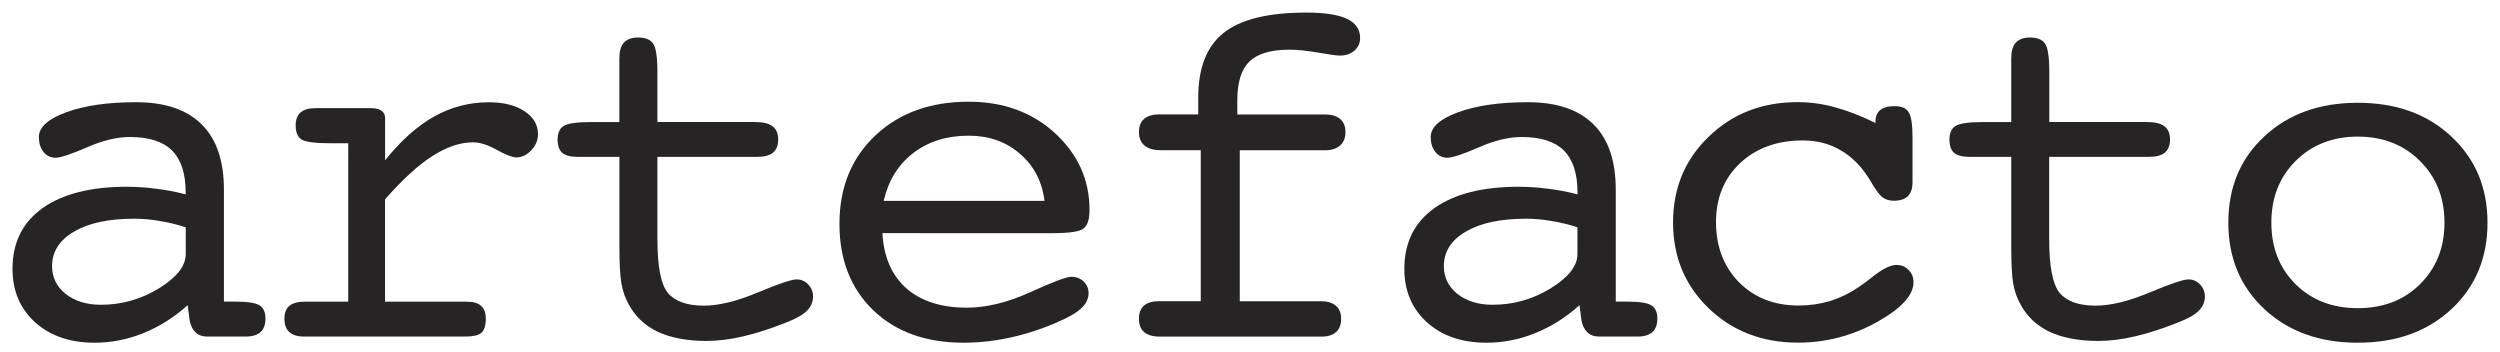 <?xml version="1.0" encoding="utf-8"?>
<!-- Generator: Adobe Illustrator 26.2.1, SVG Export Plug-In . SVG Version: 6.00 Build 0)  -->
<svg version="1.1" id="Camada_1" xmlns="http://www.w3.org/2000/svg" xmlns:xlink="http://www.w3.org/1999/xlink" x="0px" y="0px"
	 viewBox="0 0 398 56" style="enable-background:new 0 0 398 56;" xml:space="preserve">
<style type="text/css">
	.st0{fill-rule:evenodd;clip-rule:evenodd;fill:#272425;}
</style>
<g>
	<g>
		<path class="st0" d="M29.57,36.19c-1.44-0.47-2.85-0.81-4.21-1.02c-1.34-0.24-2.67-0.35-4.01-0.35c-4.04,0-7.23,0.68-9.56,2.05
			c-2.33,1.36-3.5,3.2-3.5,5.51c0,1.78,0.72,3.25,2.16,4.41c1.47,1.15,3.33,1.73,5.59,1.73c3.33,0,6.41-0.87,9.24-2.6
			c2.86-1.76,4.29-3.58,4.29-5.47V36.19z M29.88,48.58c-2.15,1.94-4.5,3.42-7.04,4.45c-2.52,1.02-5.11,1.53-7.79,1.53
			c-3.91,0-7.07-1.09-9.48-3.27c-2.39-2.18-3.58-5.01-3.58-8.5c0-4.15,1.59-7.36,4.76-9.64c3.2-2.28,7.68-3.42,13.45-3.42
			c1.52,0,3.05,0.11,4.6,0.31c1.55,0.18,3.13,0.48,4.76,0.9v-0.28c0-3.02-0.72-5.24-2.16-6.69c-1.44-1.44-3.69-2.16-6.73-2.16
			c-2.04,0-4.33,0.55-6.84,1.65c-2.52,1.1-4.18,1.65-5,1.65c-0.76,0-1.39-0.3-1.89-0.9c-0.5-0.63-0.75-1.43-0.75-2.4
			c0-1.55,1.44-2.86,4.33-3.93c2.91-1.07,6.62-1.61,11.13-1.61c4.61,0,8.1,1.18,10.46,3.54c2.36,2.33,3.54,5.79,3.54,10.38v17.83
			h1.93c1.86,0,3.11,0.2,3.74,0.59c0.63,0.39,0.94,1.1,0.94,2.13c0,0.94-0.26,1.65-0.79,2.13c-0.52,0.47-1.31,0.71-2.36,0.71h-6.17
			c-0.73,0-1.34-0.22-1.81-0.67c-0.47-0.45-0.79-1.09-0.94-1.93L29.88,48.58z"/>
		<path class="st0" d="M61.29,48.03h13.06c1.02,0,1.77,0.22,2.24,0.67c0.5,0.42,0.75,1.1,0.75,2.05c0,1.08-0.24,1.82-0.71,2.24
			c-0.45,0.39-1.29,0.59-2.52,0.59H48.39c-1.02,0-1.8-0.24-2.32-0.71c-0.52-0.47-0.79-1.18-0.79-2.13c0-0.92,0.26-1.6,0.79-2.05
			c0.55-0.45,1.39-0.67,2.52-0.67h6.85V22.81h-2.67c-2.54,0-4.13-0.2-4.76-0.59c-0.63-0.42-0.94-1.17-0.94-2.24
			c0-0.92,0.25-1.6,0.75-2.05c0.52-0.47,1.31-0.71,2.36-0.71h8.97c0.71,0,1.24,0.15,1.61,0.43c0.37,0.26,0.55,0.66,0.55,1.18v6.69
			c2.49-3.12,5.09-5.44,7.79-6.96c2.7-1.52,5.61-2.28,8.73-2.28c2.33,0,4.22,0.47,5.66,1.42c1.44,0.94,2.16,2.16,2.16,3.66
			c0,0.97-0.37,1.83-1.1,2.6c-0.71,0.73-1.49,1.1-2.36,1.1c-0.6,0-1.63-0.39-3.07-1.18c-1.42-0.81-2.69-1.22-3.82-1.22
			c-2.05,0-4.21,0.73-6.49,2.2c-2.26,1.44-4.76,3.74-7.51,6.88V48.03z"/>
		<path class="st0" d="M120.2,19.43c1.28,0,2.22,0.22,2.79,0.67c0.6,0.45,0.9,1.15,0.9,2.12c0,0.92-0.28,1.61-0.82,2.08
			c-0.55,0.45-1.38,0.67-2.48,0.67h-15.93v13.14c0,4.3,0.55,7.14,1.65,8.5c1.13,1.36,3.04,2.05,5.74,2.05
			c2.39,0,5.24-0.69,8.57-2.09c3.33-1.39,5.39-2.08,6.18-2.09c0.73,0,1.35,0.26,1.85,0.79c0.52,0.52,0.79,1.17,0.79,1.93
			c0,0.87-0.33,1.63-0.98,2.28c-0.63,0.63-1.72,1.25-3.26,1.85c-2.57,1.02-4.89,1.77-6.96,2.24c-2.05,0.47-3.97,0.71-5.78,0.71
			c-3.07,0-5.65-0.49-7.75-1.46c-2.07-1-3.62-2.47-4.64-4.41c-0.53-0.92-0.9-2.01-1.14-3.27c-0.21-1.26-0.32-3.2-0.32-5.82v-1.22
			V24.97h-6.69c-1.1,0-1.9-0.21-2.4-0.63c-0.5-0.45-0.75-1.15-0.75-2.12c0-1.07,0.34-1.81,1.02-2.2c0.68-0.39,2.14-0.59,4.37-0.59
			h4.44v-8.06V9.28c0-1.13,0.24-1.95,0.71-2.48c0.5-0.55,1.26-0.83,2.28-0.83c1.15,0,1.95,0.33,2.4,0.98
			c0.44,0.66,0.67,2.15,0.67,4.48v7.99H120.2z"/>
		<path class="st0" d="M140.48,37.13c0.21,3.78,1.48,6.7,3.82,8.78c2.36,2.05,5.57,3.07,9.64,3.07c3.07,0,6.41-0.81,10.03-2.44
			c3.62-1.65,5.81-2.48,6.57-2.48c0.79,0,1.44,0.25,1.97,0.75c0.52,0.5,0.79,1.12,0.79,1.85c0,0.76-0.28,1.46-0.83,2.08
			c-0.55,0.63-1.43,1.25-2.64,1.85c-2.62,1.29-5.34,2.27-8.14,2.95c-2.78,0.68-5.55,1.02-8.3,1.02c-5.98,0-10.77-1.72-14.36-5.16
			c-3.59-3.46-5.39-8.04-5.39-13.74c0-5.8,1.9-10.49,5.7-14.08c3.8-3.59,8.76-5.39,14.87-5.39c5.53,0,10.12,1.68,13.77,5.03
			c3.64,3.36,5.47,7.42,5.47,12.2c0,1.47-0.31,2.45-0.94,2.95c-0.6,0.5-2.27,0.75-5,0.75h-0.59H140.48z M140.68,31.98h25.61
			c-0.39-3.12-1.71-5.62-3.93-7.51c-2.2-1.91-4.92-2.87-8.14-2.87c-3.49,0-6.43,0.92-8.81,2.75
			C143.01,26.18,141.44,28.72,140.68,31.98z"/>
		<path class="st0" d="M210.21,47.95c1.07,0,1.89,0.23,2.44,0.71c0.58,0.47,0.86,1.17,0.86,2.09c0,0.94-0.27,1.65-0.83,2.13
			c-0.52,0.47-1.3,0.71-2.32,0.71h-25.73c-1.08,0-1.9-0.24-2.48-0.71c-0.55-0.47-0.83-1.18-0.83-2.13c0-0.92,0.26-1.61,0.79-2.09
			c0.55-0.47,1.34-0.71,2.36-0.71h6.69V23.91h-6.45c-1.08,0-1.91-0.25-2.52-0.75c-0.58-0.5-0.87-1.21-0.87-2.12
			c0-0.95,0.27-1.65,0.83-2.12c0.55-0.47,1.35-0.71,2.4-0.71h6.21v-2.67c0-4.75,1.35-8.18,4.05-10.31c2.7-2.15,7.07-3.22,13.1-3.23
			c2.94,0,5.1,0.33,6.49,0.98c1.42,0.66,2.13,1.68,2.13,3.07c0,0.81-0.3,1.48-0.91,2.01c-0.6,0.52-1.38,0.79-2.32,0.79
			c-0.47,0-1.61-0.16-3.42-0.47c-1.78-0.31-3.32-0.47-4.6-0.47c-2.96,0-5.09,0.63-6.37,1.89c-1.29,1.23-1.93,3.29-1.93,6.18v2.24
			h13.92c1.07,0,1.89,0.24,2.44,0.71c0.57,0.47,0.86,1.18,0.86,2.12c0,0.89-0.29,1.6-0.86,2.12c-0.58,0.5-1.37,0.75-2.36,0.75
			h-13.61v24.04H210.21z"/>
		<path class="st0" d="M251.14,36.19c-1.44-0.47-2.85-0.81-4.21-1.02c-1.34-0.24-2.67-0.35-4.01-0.35c-4.04,0-7.22,0.68-9.56,2.05
			c-2.33,1.36-3.5,3.2-3.5,5.51c0,1.78,0.72,3.25,2.16,4.41c1.47,1.15,3.33,1.73,5.58,1.73c3.33,0,6.41-0.87,9.24-2.6
			c2.86-1.76,4.29-3.58,4.29-5.47V36.19z M251.46,48.58c-2.15,1.94-4.5,3.42-7.04,4.45c-2.52,1.02-5.11,1.53-7.79,1.53
			c-3.91,0-7.07-1.09-9.48-3.27c-2.39-2.18-3.58-5.01-3.58-8.5c0-4.15,1.59-7.36,4.76-9.64c3.2-2.28,7.68-3.42,13.45-3.42
			c1.52,0,3.06,0.11,4.6,0.31c1.55,0.18,3.13,0.48,4.76,0.9v-0.28c0-3.02-0.72-5.24-2.16-6.69c-1.44-1.44-3.69-2.16-6.73-2.16
			c-2.05,0-4.33,0.55-6.84,1.65c-2.52,1.1-4.19,1.65-5,1.65c-0.76,0-1.39-0.3-1.89-0.9c-0.5-0.63-0.75-1.43-0.75-2.4
			c0-1.55,1.44-2.86,4.33-3.93c2.91-1.07,6.62-1.61,11.13-1.61c4.62,0,8.1,1.18,10.46,3.54c2.36,2.33,3.54,5.79,3.54,10.38v17.83
			h1.93c1.86,0,3.11,0.2,3.74,0.59c0.63,0.39,0.95,1.1,0.95,2.13c0,0.94-0.26,1.65-0.79,2.13c-0.52,0.47-1.31,0.71-2.36,0.71h-6.18
			c-0.73,0-1.34-0.22-1.81-0.67c-0.47-0.45-0.79-1.09-0.94-1.93L251.46,48.58z"/>
		<path class="st0" d="M298.57,19.58v-0.16c0-0.87,0.25-1.49,0.75-1.89c0.5-0.42,1.27-0.63,2.32-0.63c1.08,0,1.81,0.31,2.2,0.94
			c0.42,0.63,0.63,1.93,0.63,3.89v7.32c0,0.97-0.25,1.7-0.75,2.2c-0.5,0.47-1.25,0.71-2.24,0.71c-0.71,0-1.32-0.2-1.85-0.59
			c-0.5-0.42-1.11-1.27-1.85-2.56c-1.26-2.12-2.79-3.72-4.6-4.8c-1.79-1.1-3.84-1.65-6.18-1.65c-4.09,0-7.42,1.21-9.99,3.62
			c-2.54,2.41-3.82,5.53-3.82,9.36c0,3.91,1.22,7.11,3.66,9.6c2.47,2.47,5.62,3.7,9.48,3.7c1.76,0,3.42-0.24,5-0.71
			c1.6-0.5,3.11-1.23,4.52-2.2c0.5-0.32,1.17-0.8,2.01-1.46c1.7-1.39,3.04-2.08,4.01-2.09c0.81,0,1.47,0.26,1.97,0.79
			c0.52,0.5,0.79,1.16,0.79,1.97c0,2.07-1.97,4.2-5.9,6.38c-3.91,2.15-8.06,3.23-12.47,3.23c-5.69,0-10.44-1.82-14.24-5.47
			c-3.78-3.65-5.67-8.2-5.67-13.66c0-5.46,1.89-10.01,5.67-13.65c3.78-3.67,8.5-5.51,14.16-5.51c1.99,0,3.99,0.27,5.98,0.83
			C294.17,17.63,296.31,18.46,298.57,19.58z"/>
		<path class="st0" d="M341.78,19.43c1.29,0,2.21,0.22,2.79,0.67c0.6,0.45,0.9,1.15,0.9,2.12c0,0.92-0.27,1.61-0.83,2.08
			c-0.55,0.45-1.38,0.67-2.48,0.67h-15.93v13.14c0,4.3,0.55,7.14,1.65,8.5c1.13,1.36,3.04,2.05,5.74,2.05
			c2.39,0,5.24-0.69,8.58-2.09c3.33-1.39,5.39-2.08,6.18-2.09c0.73,0,1.35,0.26,1.85,0.79c0.52,0.52,0.78,1.17,0.79,1.93
			c0,0.87-0.33,1.63-0.98,2.28c-0.63,0.63-1.72,1.25-3.27,1.85c-2.57,1.02-4.89,1.77-6.96,2.24c-2.05,0.47-3.97,0.71-5.78,0.71
			c-3.07,0-5.65-0.49-7.75-1.46c-2.07-1-3.62-2.47-4.64-4.41c-0.53-0.92-0.91-2.01-1.14-3.27c-0.21-1.26-0.31-3.2-0.31-5.82v-1.22
			V24.97h-6.69c-1.1,0-1.9-0.21-2.4-0.63c-0.5-0.45-0.75-1.15-0.75-2.12c0-1.07,0.34-1.81,1.02-2.2c0.68-0.39,2.14-0.59,4.37-0.59
			h4.45v-8.06V9.28c0-1.13,0.24-1.95,0.71-2.48c0.5-0.55,1.26-0.83,2.28-0.83c1.15,0,1.95,0.33,2.4,0.98
			c0.44,0.66,0.67,2.15,0.67,4.48v7.99H341.78z"/>
		<path class="st0" d="M375.36,49.06c4.04,0,7.34-1.27,9.91-3.82c2.6-2.57,3.89-5.84,3.89-9.8c0-3.96-1.3-7.23-3.89-9.8
			c-2.6-2.6-5.9-3.89-9.91-3.89c-4.01,0-7.32,1.3-9.91,3.89c-2.57,2.57-3.85,5.83-3.85,9.8c0,3.99,1.29,7.25,3.85,9.8
			C368.01,47.78,371.32,49.06,375.36,49.06z M396.01,35.44c0,5.61-1.91,10.21-5.74,13.77c-3.83,3.57-8.8,5.35-14.91,5.35
			c-6.09,0-11.04-1.78-14.87-5.35c-3.83-3.57-5.74-8.16-5.74-13.77s1.91-10.19,5.74-13.73c3.83-3.57,8.78-5.35,14.87-5.35
			c6.08,0,11.04,1.78,14.87,5.35C394.08,25.28,396.01,29.85,396.01,35.44z"/>
	</g>
</g>
</svg>

